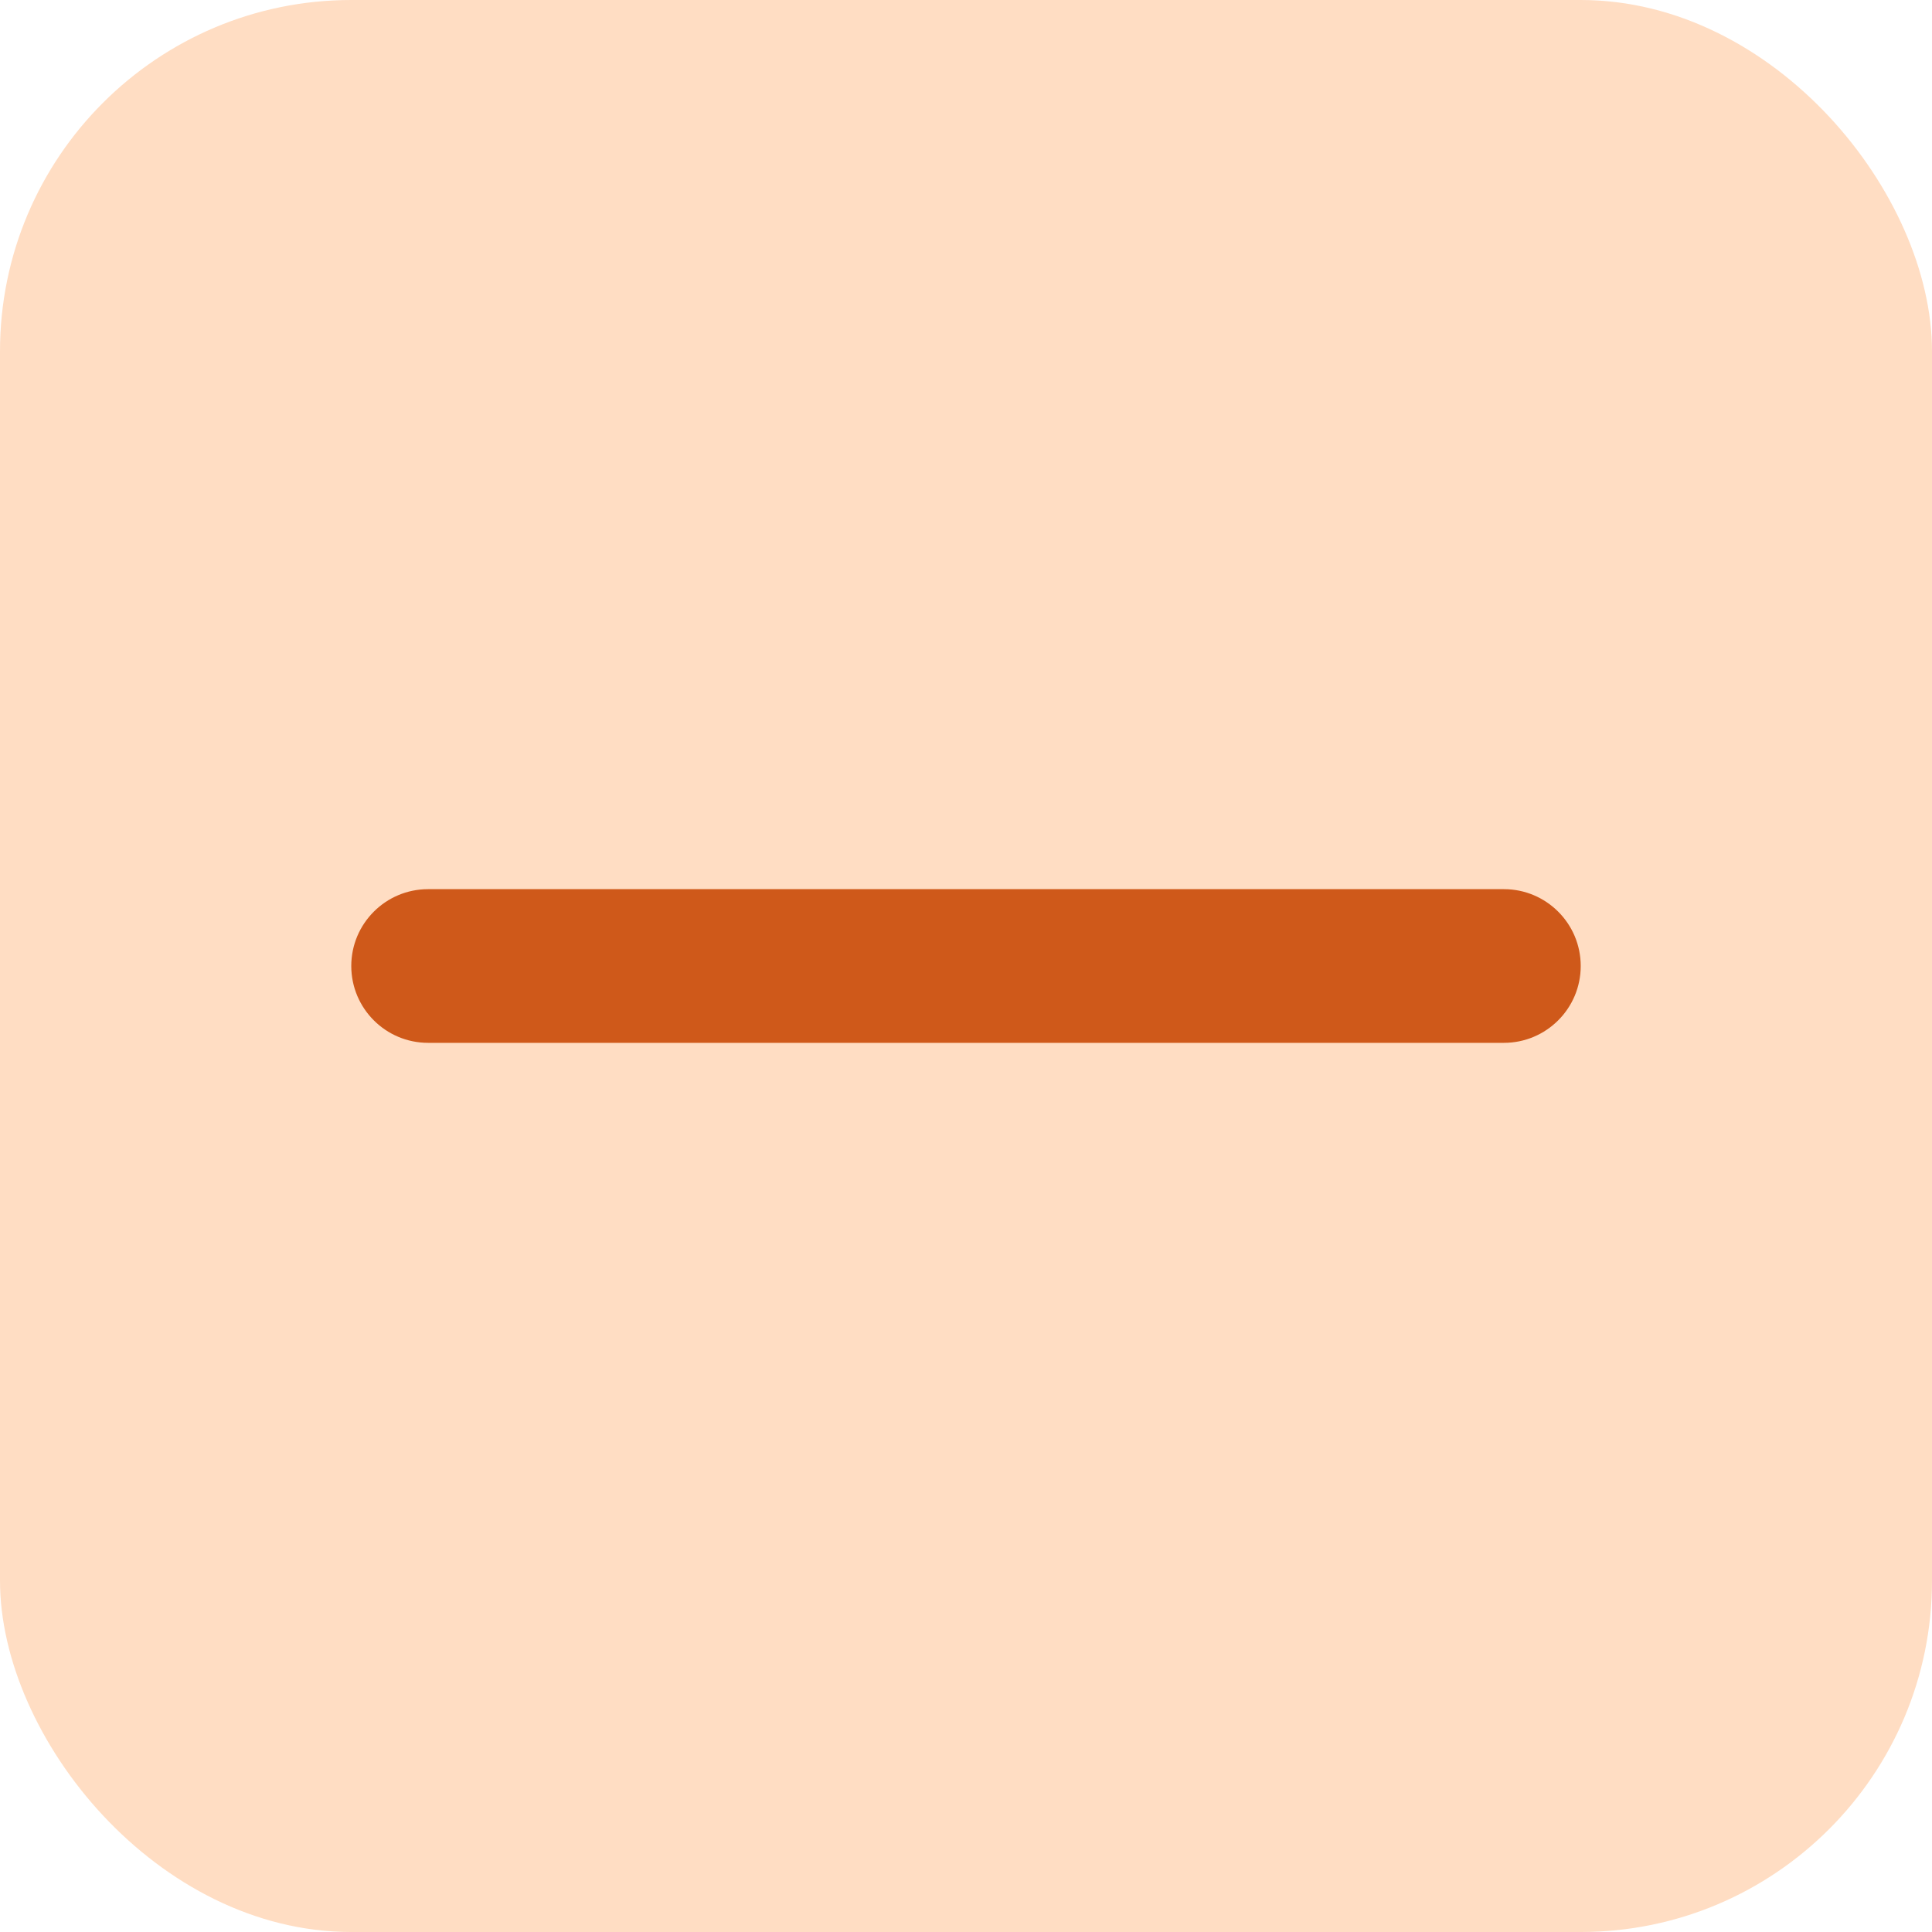 <svg width="22" height="22" viewBox="0 0 22 22" fill="none" xmlns="http://www.w3.org/2000/svg">
<rect width="22" height="22" rx="4" fill="#FD8C36" fill-opacity="0.3"/>
<path d="M17.125 10.125C17.608 10.125 18 10.517 18 11C18 11.483 17.608 11.875 17.125 11.875H4.875C4.392 11.875 4 11.483 4 11C4 10.517 4.392 10.125 4.875 10.125H17.125Z" fill="#CF591A"/>
</svg>
